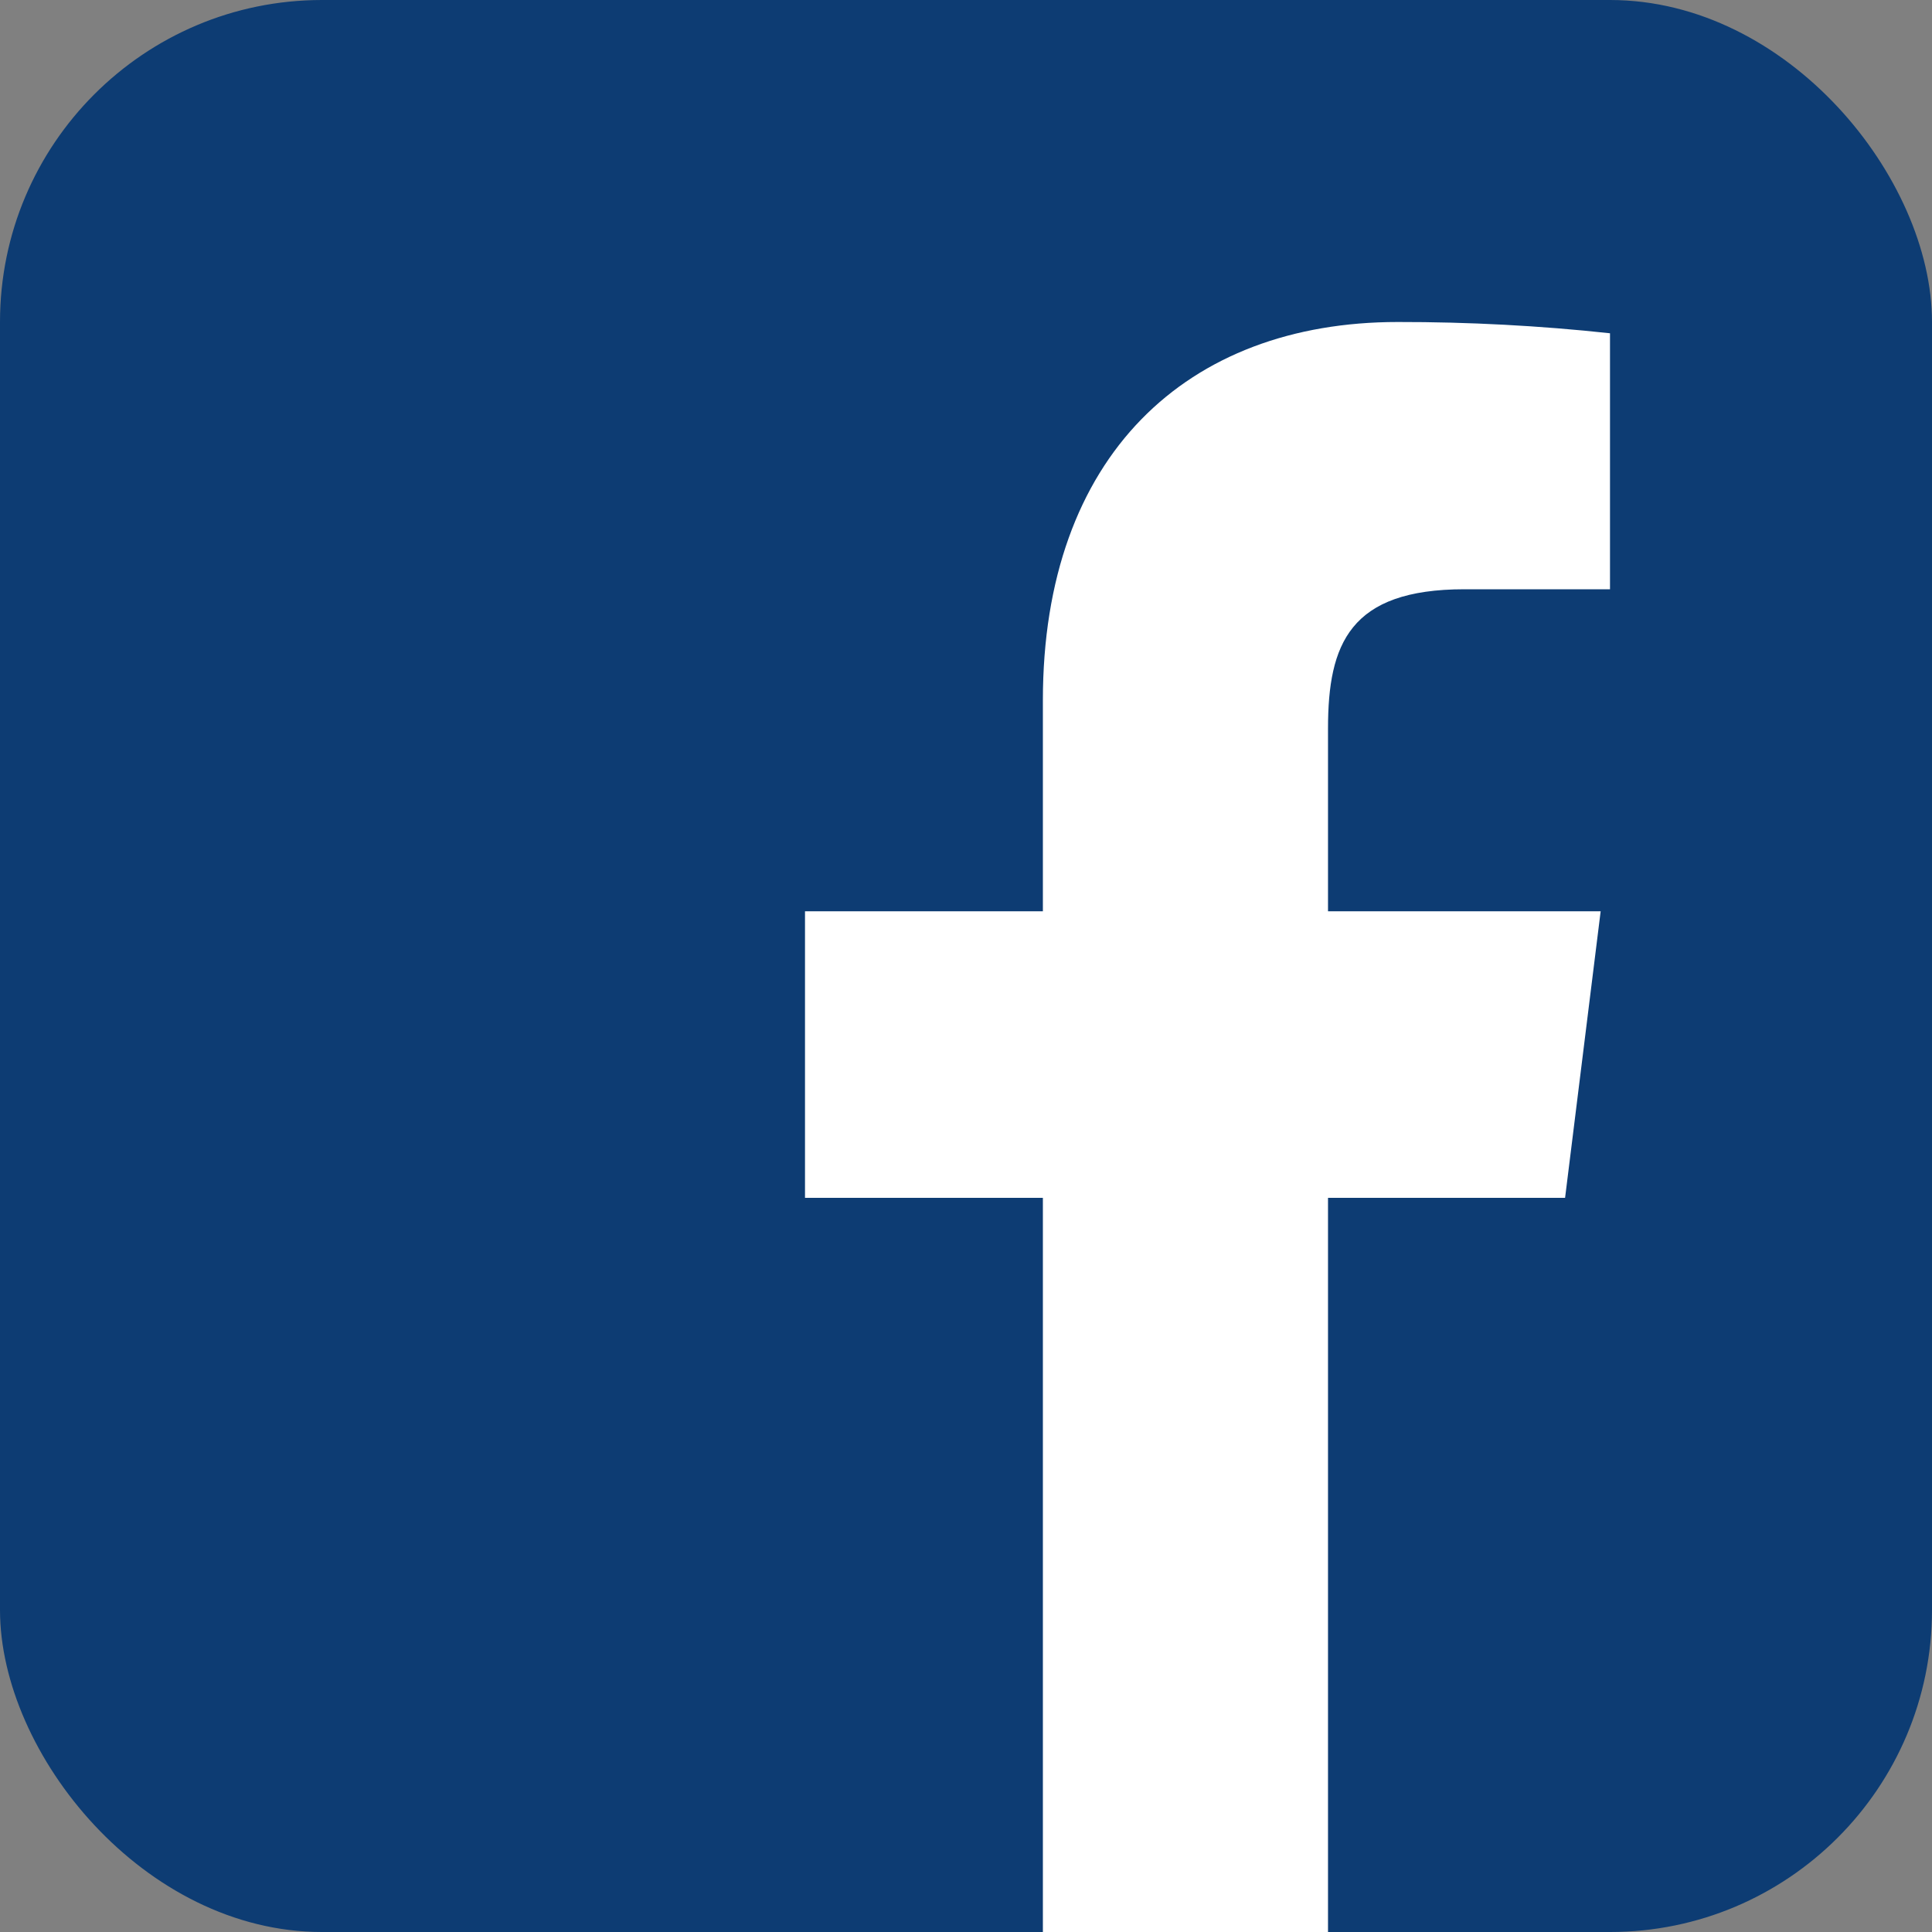 <svg width="24" height="24" viewBox="0 0 24 24" fill="none" xmlns="http://www.w3.org/2000/svg">
<rect x="0" y="0" width="24" height="24" fill="#808080" stroke="none"/>
<rect width="24" height="24" rx="4" fill="#0D3C73"/>
<path d="M18.191 7.32H20V4.14C19.124 4.045 18.244 3.999 17.363 4C14.745 4 12.955 5.66 12.955 8.7V11.32H10V14.88H12.955V24H16.497V14.88H19.442L19.884 11.32H16.497V9.05C16.497 8 16.766 7.32 18.191 7.32Z" fill="white"/>
</svg>
